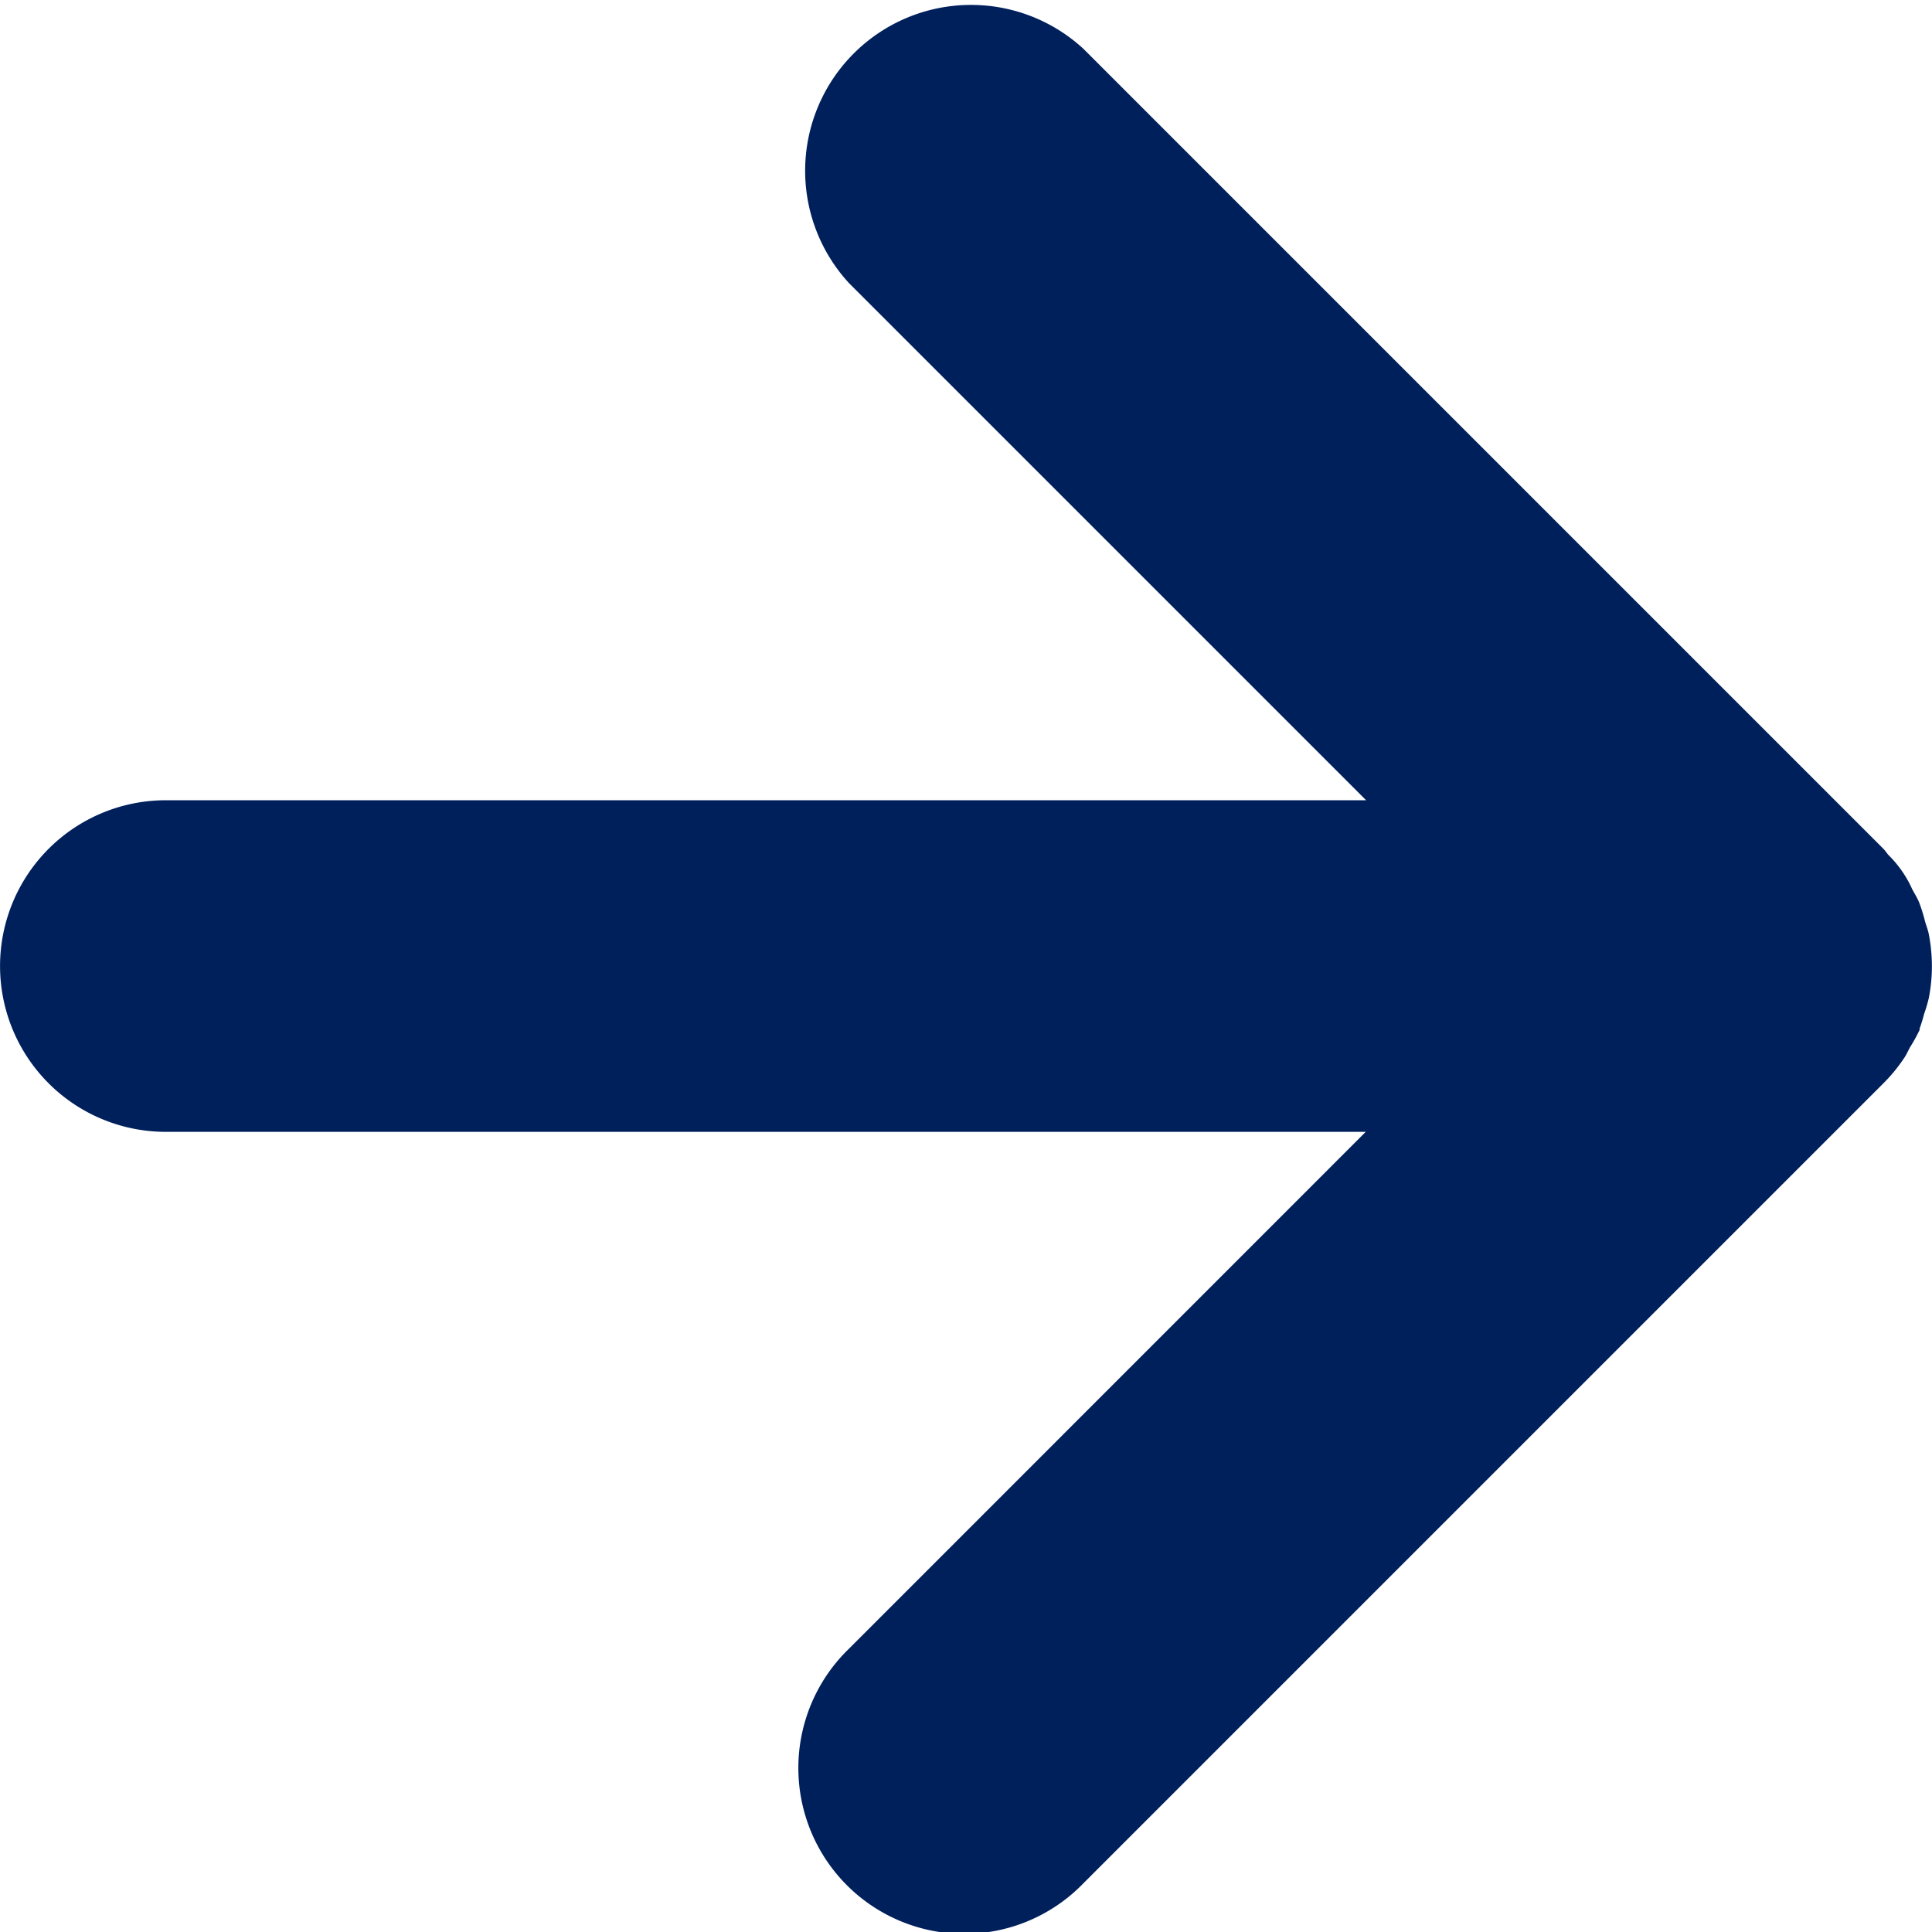 <svg xmlns="http://www.w3.org/2000/svg" xmlns:xlink="http://www.w3.org/1999/xlink" width="19.57" height="19.57" viewBox="0 0 19.57 19.57"><defs><clipPath id="a"><rect width="19.57" height="19.57" fill="#00205c"/></clipPath></defs><g clip-path="url(#a)"><path d="M19.442,10.426a1.577,1.577,0,0,0,.048-.155,1.581,1.581,0,0,0,.047-.158,1.683,1.683,0,0,0,.032-.318v-.01h0a1.706,1.706,0,0,0-.033-.33c-.009-.043-.026-.083-.037-.124a1.673,1.673,0,0,0-.059-.189c-.019-.047-.046-.089-.07-.134a1.132,1.132,0,0,0-.239-.345c-.019-.021-.034-.046-.054-.066l-8.1-8.1A1.68,1.68,0,0,0,8.6,2.868l5.238,5.238H1.68a1.679,1.679,0,1,0,0,3.359H13.834L8.6,16.7a1.68,1.68,0,1,0,2.376,2.375l8.1-8.1a1.669,1.669,0,0,0,.214-.261c.023-.034.038-.071.058-.107a1.675,1.675,0,0,0,.1-.182" transform="translate(0 0)" fill="#00205c"/></g></svg>